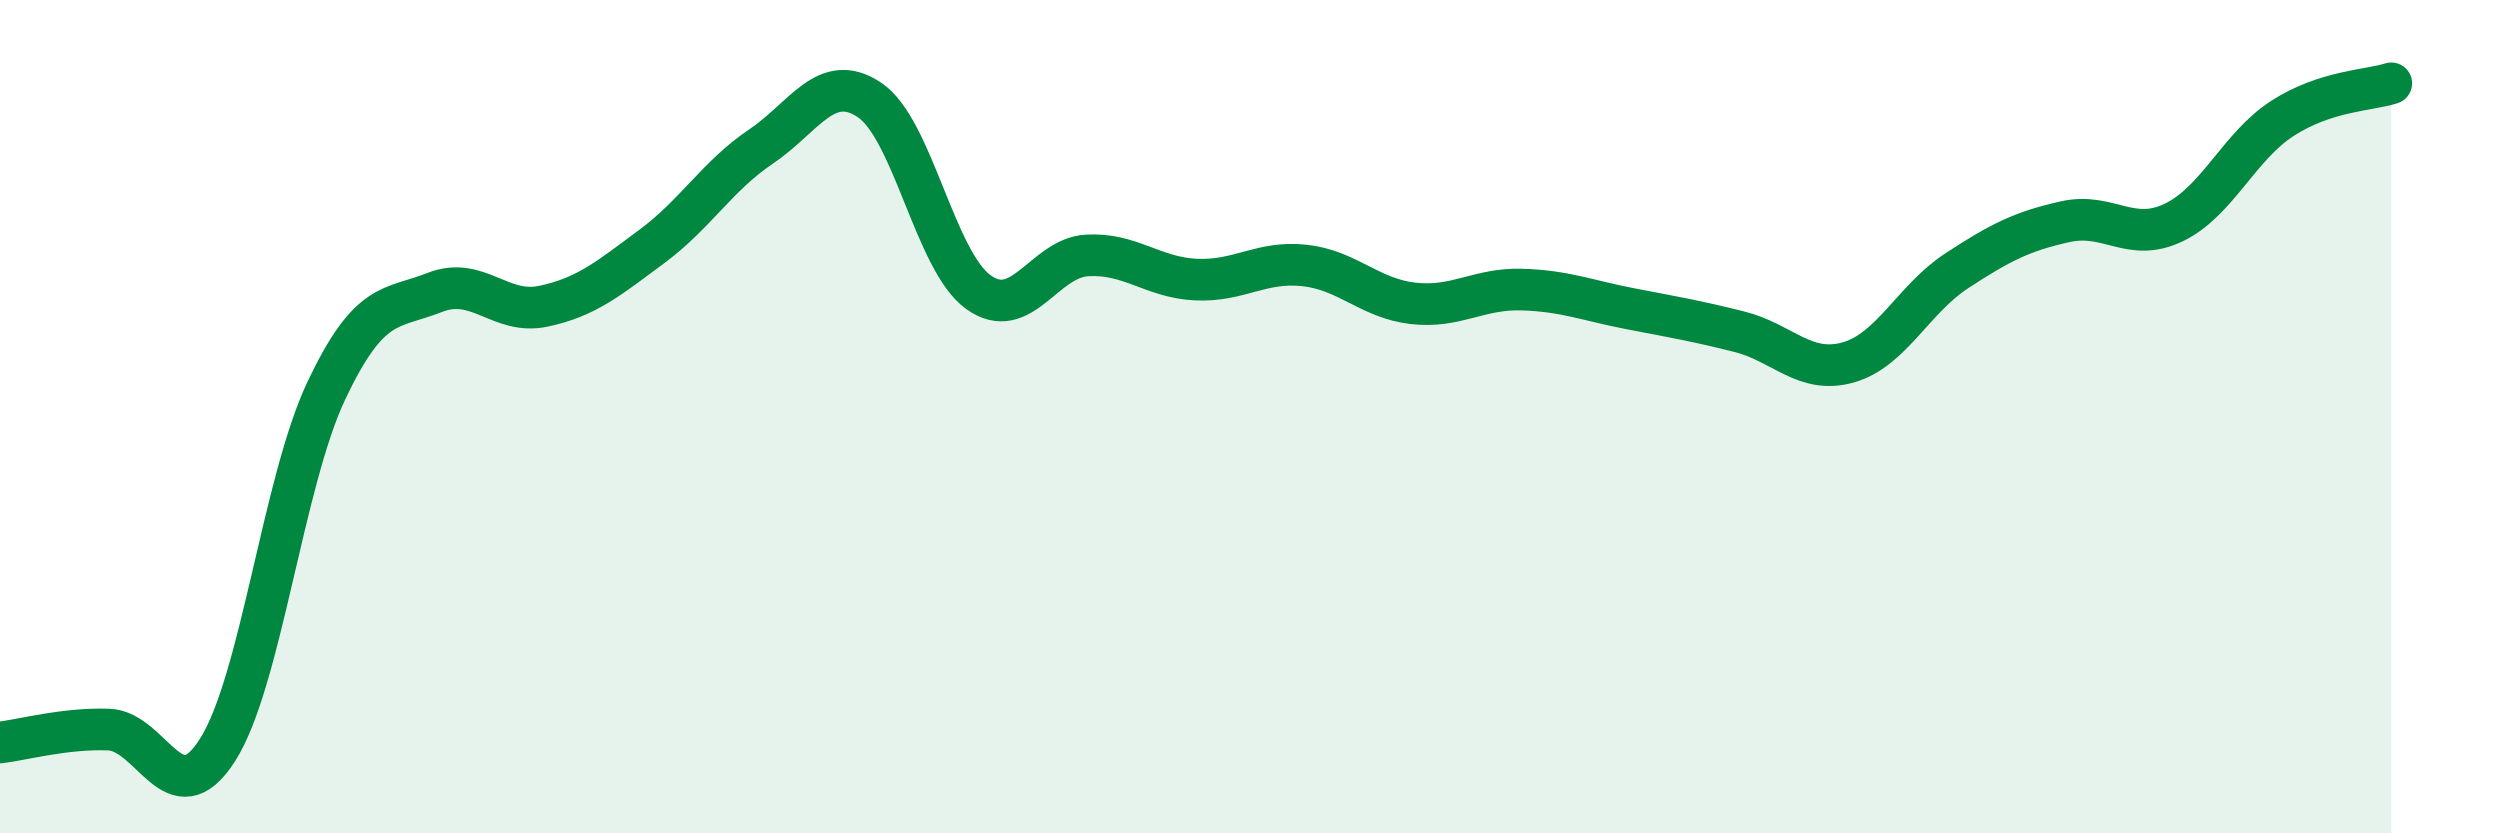 
    <svg width="60" height="20" viewBox="0 0 60 20" xmlns="http://www.w3.org/2000/svg">
      <path
        d="M 0,17.82 C 0.52,17.76 1.57,17.47 2.61,17.51 C 3.65,17.55 4.18,19.63 5.22,18 C 6.26,16.37 6.79,11.58 7.83,9.38 C 8.87,7.18 9.39,7.43 10.43,7.02 C 11.47,6.61 12,7.57 13.04,7.35 C 14.08,7.13 14.61,6.68 15.65,5.91 C 16.69,5.14 17.22,4.22 18.26,3.52 C 19.3,2.82 19.83,1.7 20.87,2.4 C 21.91,3.1 22.44,6.26 23.48,7.01 C 24.52,7.76 25.05,6.19 26.09,6.13 C 27.13,6.07 27.66,6.66 28.7,6.71 C 29.74,6.76 30.26,6.26 31.3,6.37 C 32.34,6.48 32.87,7.16 33.91,7.28 C 34.95,7.4 35.48,6.92 36.52,6.95 C 37.56,6.98 38.09,7.21 39.13,7.41 C 40.17,7.61 40.7,7.7 41.74,7.96 C 42.78,8.22 43.31,8.99 44.35,8.7 C 45.39,8.41 45.92,7.18 46.96,6.5 C 48,5.82 48.53,5.55 49.57,5.32 C 50.61,5.09 51.13,5.84 52.17,5.34 C 53.21,4.84 53.74,3.51 54.78,2.84 C 55.82,2.17 56.87,2.17 57.39,2L57.39 20L0 20Z"
        fill="#008740"
        opacity="0.1"
        stroke-linecap="round"
        stroke-linejoin="round"
      />
      <path
        d="M 0,17.82 C 0.52,17.76 1.57,17.47 2.61,17.51 C 3.65,17.55 4.18,19.63 5.22,18 C 6.26,16.37 6.79,11.58 7.83,9.38 C 8.87,7.18 9.39,7.43 10.43,7.02 C 11.47,6.61 12,7.57 13.04,7.35 C 14.08,7.13 14.61,6.68 15.65,5.91 C 16.69,5.14 17.22,4.22 18.26,3.52 C 19.3,2.82 19.83,1.7 20.87,2.4 C 21.91,3.1 22.44,6.26 23.48,7.01 C 24.52,7.76 25.05,6.19 26.09,6.13 C 27.13,6.07 27.66,6.66 28.7,6.71 C 29.74,6.76 30.26,6.26 31.3,6.37 C 32.34,6.48 32.87,7.16 33.91,7.28 C 34.95,7.4 35.48,6.92 36.52,6.95 C 37.56,6.98 38.09,7.21 39.13,7.41 C 40.17,7.61 40.7,7.7 41.74,7.96 C 42.78,8.22 43.31,8.99 44.35,8.7 C 45.39,8.41 45.92,7.18 46.96,6.5 C 48,5.82 48.53,5.55 49.57,5.32 C 50.61,5.09 51.13,5.84 52.17,5.34 C 53.21,4.84 53.74,3.51 54.78,2.84 C 55.82,2.17 56.87,2.17 57.39,2"
        stroke="#008740"
        stroke-width="1"
        fill="none"
        stroke-linecap="round"
        stroke-linejoin="round"
      />
    </svg>
  